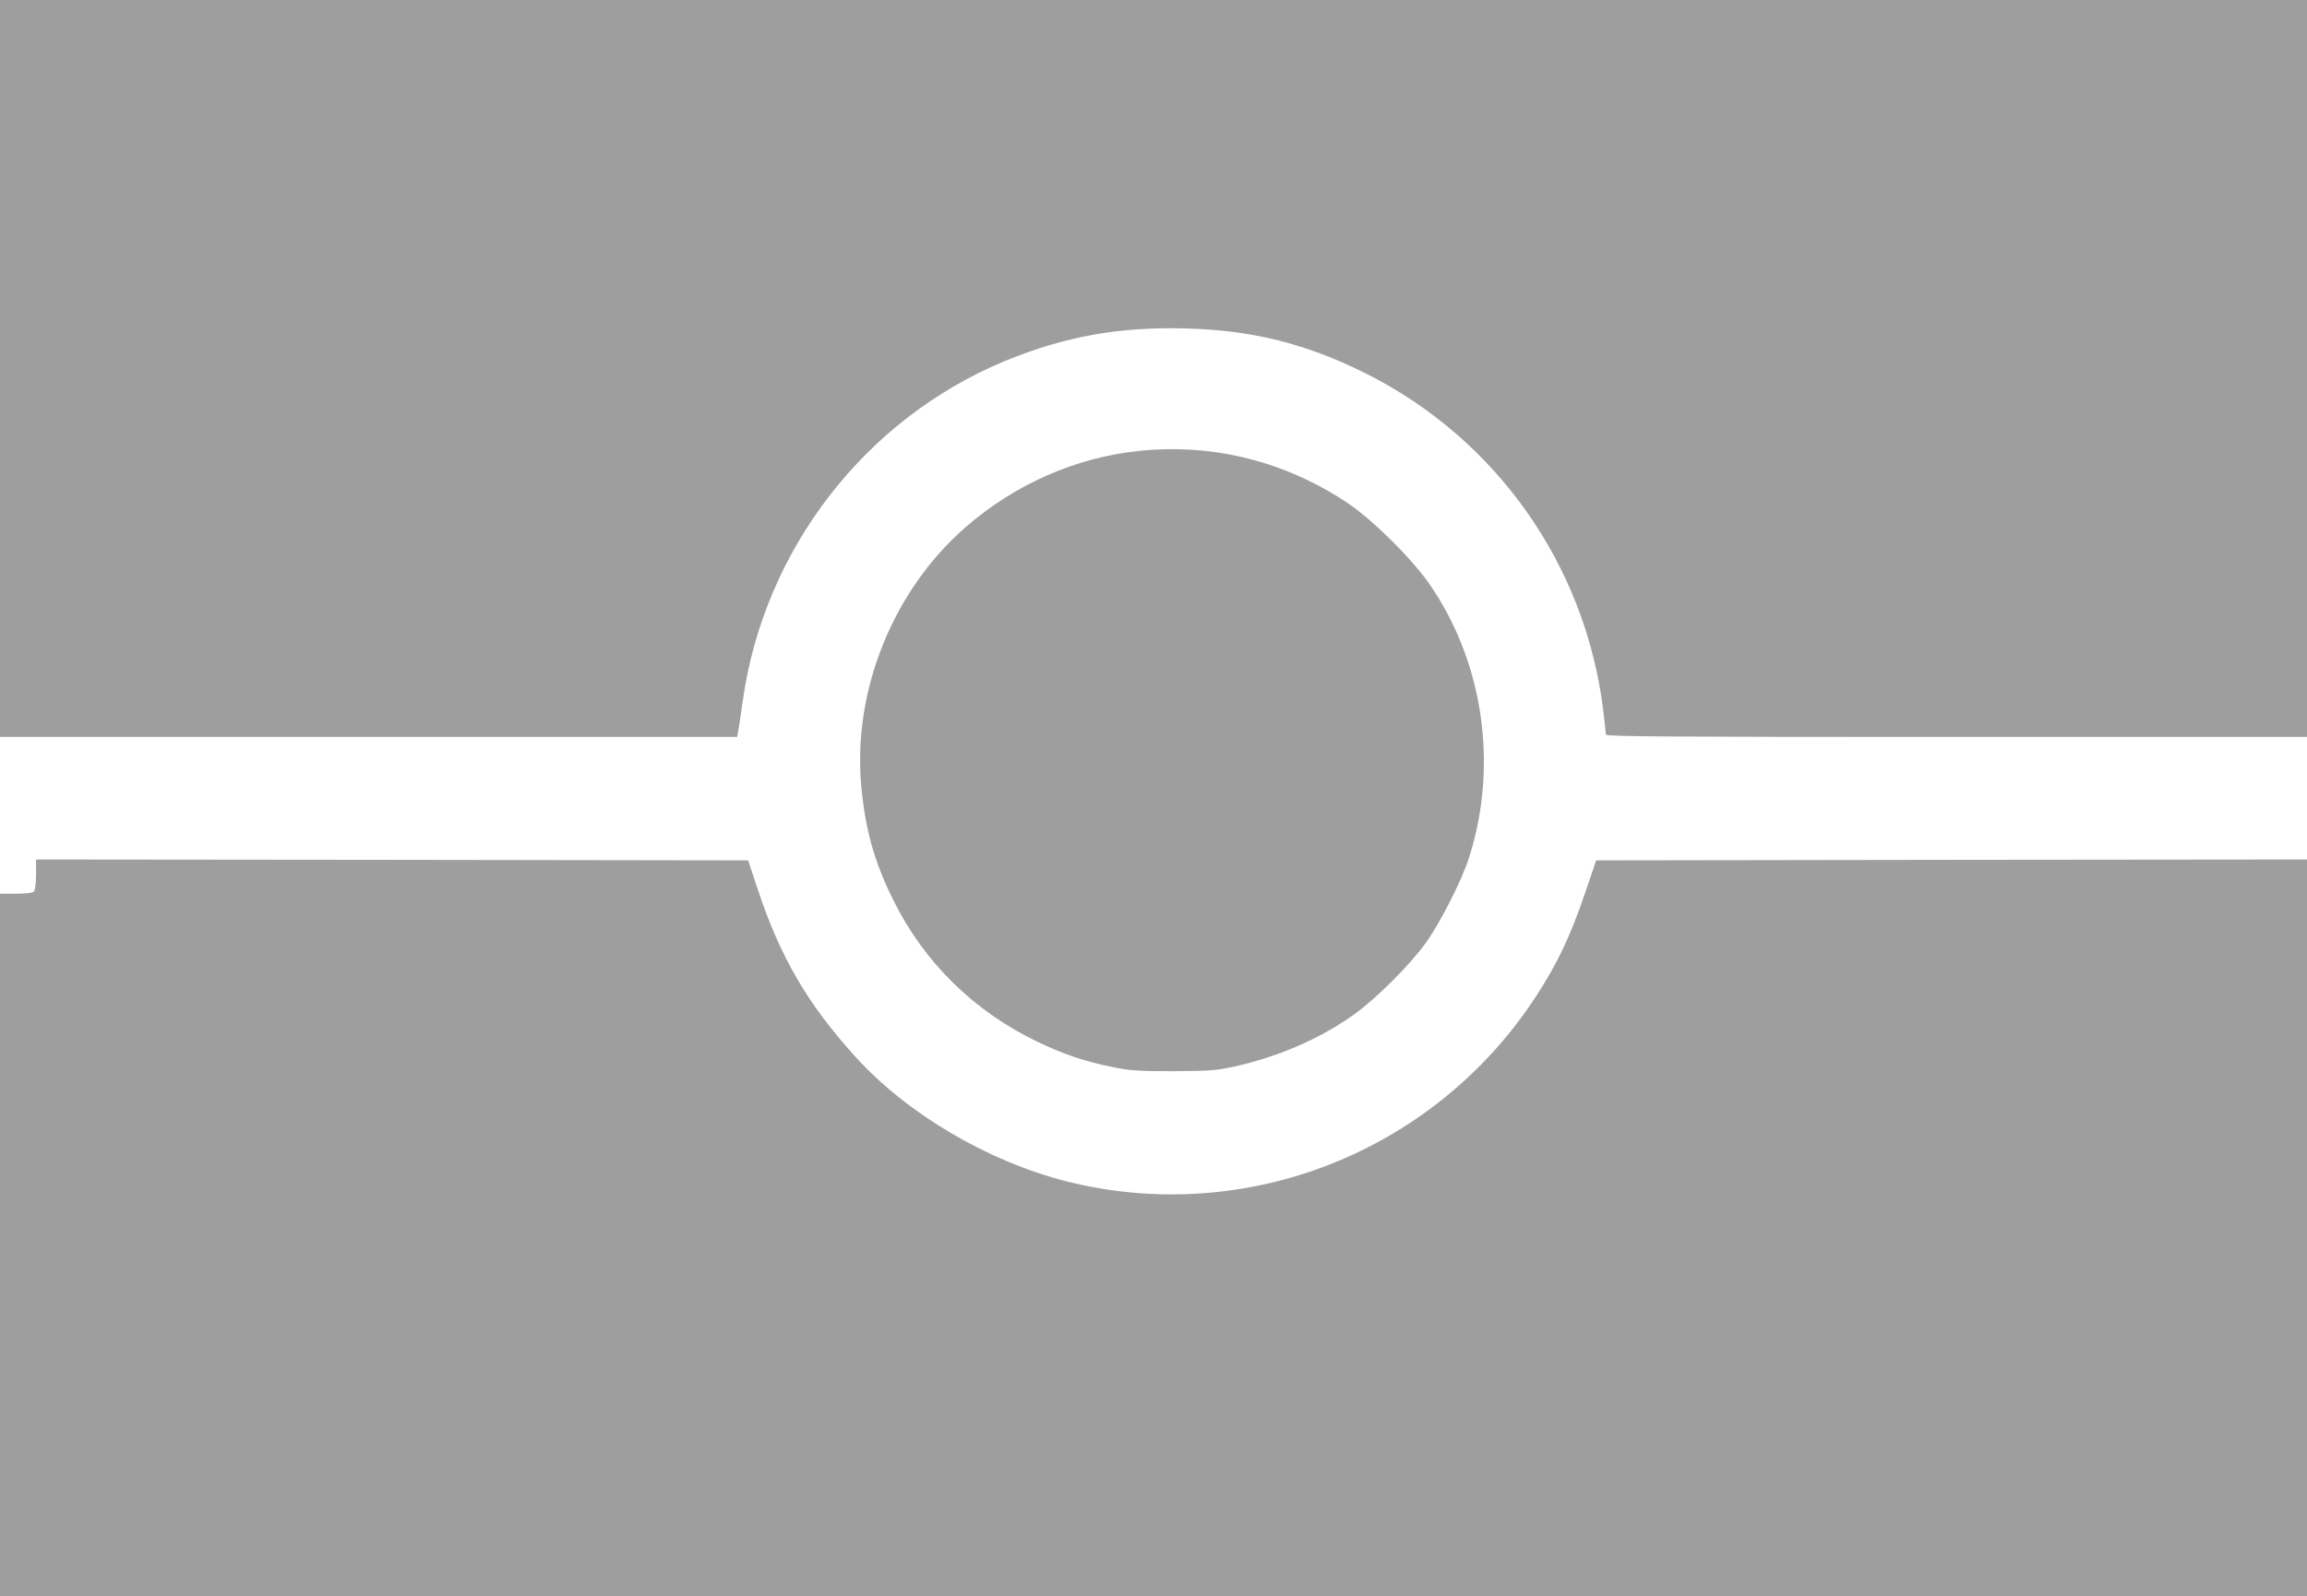 <?xml version="1.0" standalone="no"?>
<!DOCTYPE svg PUBLIC "-//W3C//DTD SVG 20010904//EN"
 "http://www.w3.org/TR/2001/REC-SVG-20010904/DTD/svg10.dtd">
<svg version="1.0" xmlns="http://www.w3.org/2000/svg"
 width="1280pt" height="886pt" viewBox="0 0 1280 886"
 preserveAspectRatio="xMidYMid meet">
<g transform="translate(0,886) scale(0.1,-0.1)"
fill="#9e9e9e" stroke="none">
<path d="M0 6815 l0 -2045 2045 0 2045 0 4 22 c3 13 15 93 27 178 118 840 678
1565 1456 1887 334 137 636 191 1012 180 365 -11 658 -85 986 -248 726 -363
1220 -1062 1320 -1869 8 -69 15 -130 15 -137 0 -11 371 -13 1945 -13 l1945 0
0 2045 0 2045 -6400 0 -6400 0 0 -2045z"/>
<path d="M6325 6358 c-352 -35 -692 -184 -968 -424 -401 -350 -625 -903 -579
-1430 22 -246 72 -425 178 -639 170 -344 447 -617 797 -785 144 -70 266 -111
419 -142 98 -20 142 -23 338 -23 196 1 239 4 330 24 245 53 481 154 670 289
122 86 316 280 403 402 81 115 196 341 237 468 166 516 80 1097 -227 1532
-100 140 -312 349 -447 439 -347 231 -744 330 -1151 289z"/>
<path d="M200 4007 c0 -51 -5 -88 -12 -95 -8 -8 -45 -12 -100 -12 l-88 0 0
-1950 0 -1950 6400 0 6400 0 0 2045 0 2045 -1972 -2 -1972 -3 -56 -165 c-87
-257 -157 -404 -278 -590 -564 -865 -1611 -1277 -2606 -1026 -436 111 -882
374 -1168 689 -267 294 -418 553 -544 932 l-53 160 -1975 3 -1976 2 0 -83z"/>
</g>
</svg>
